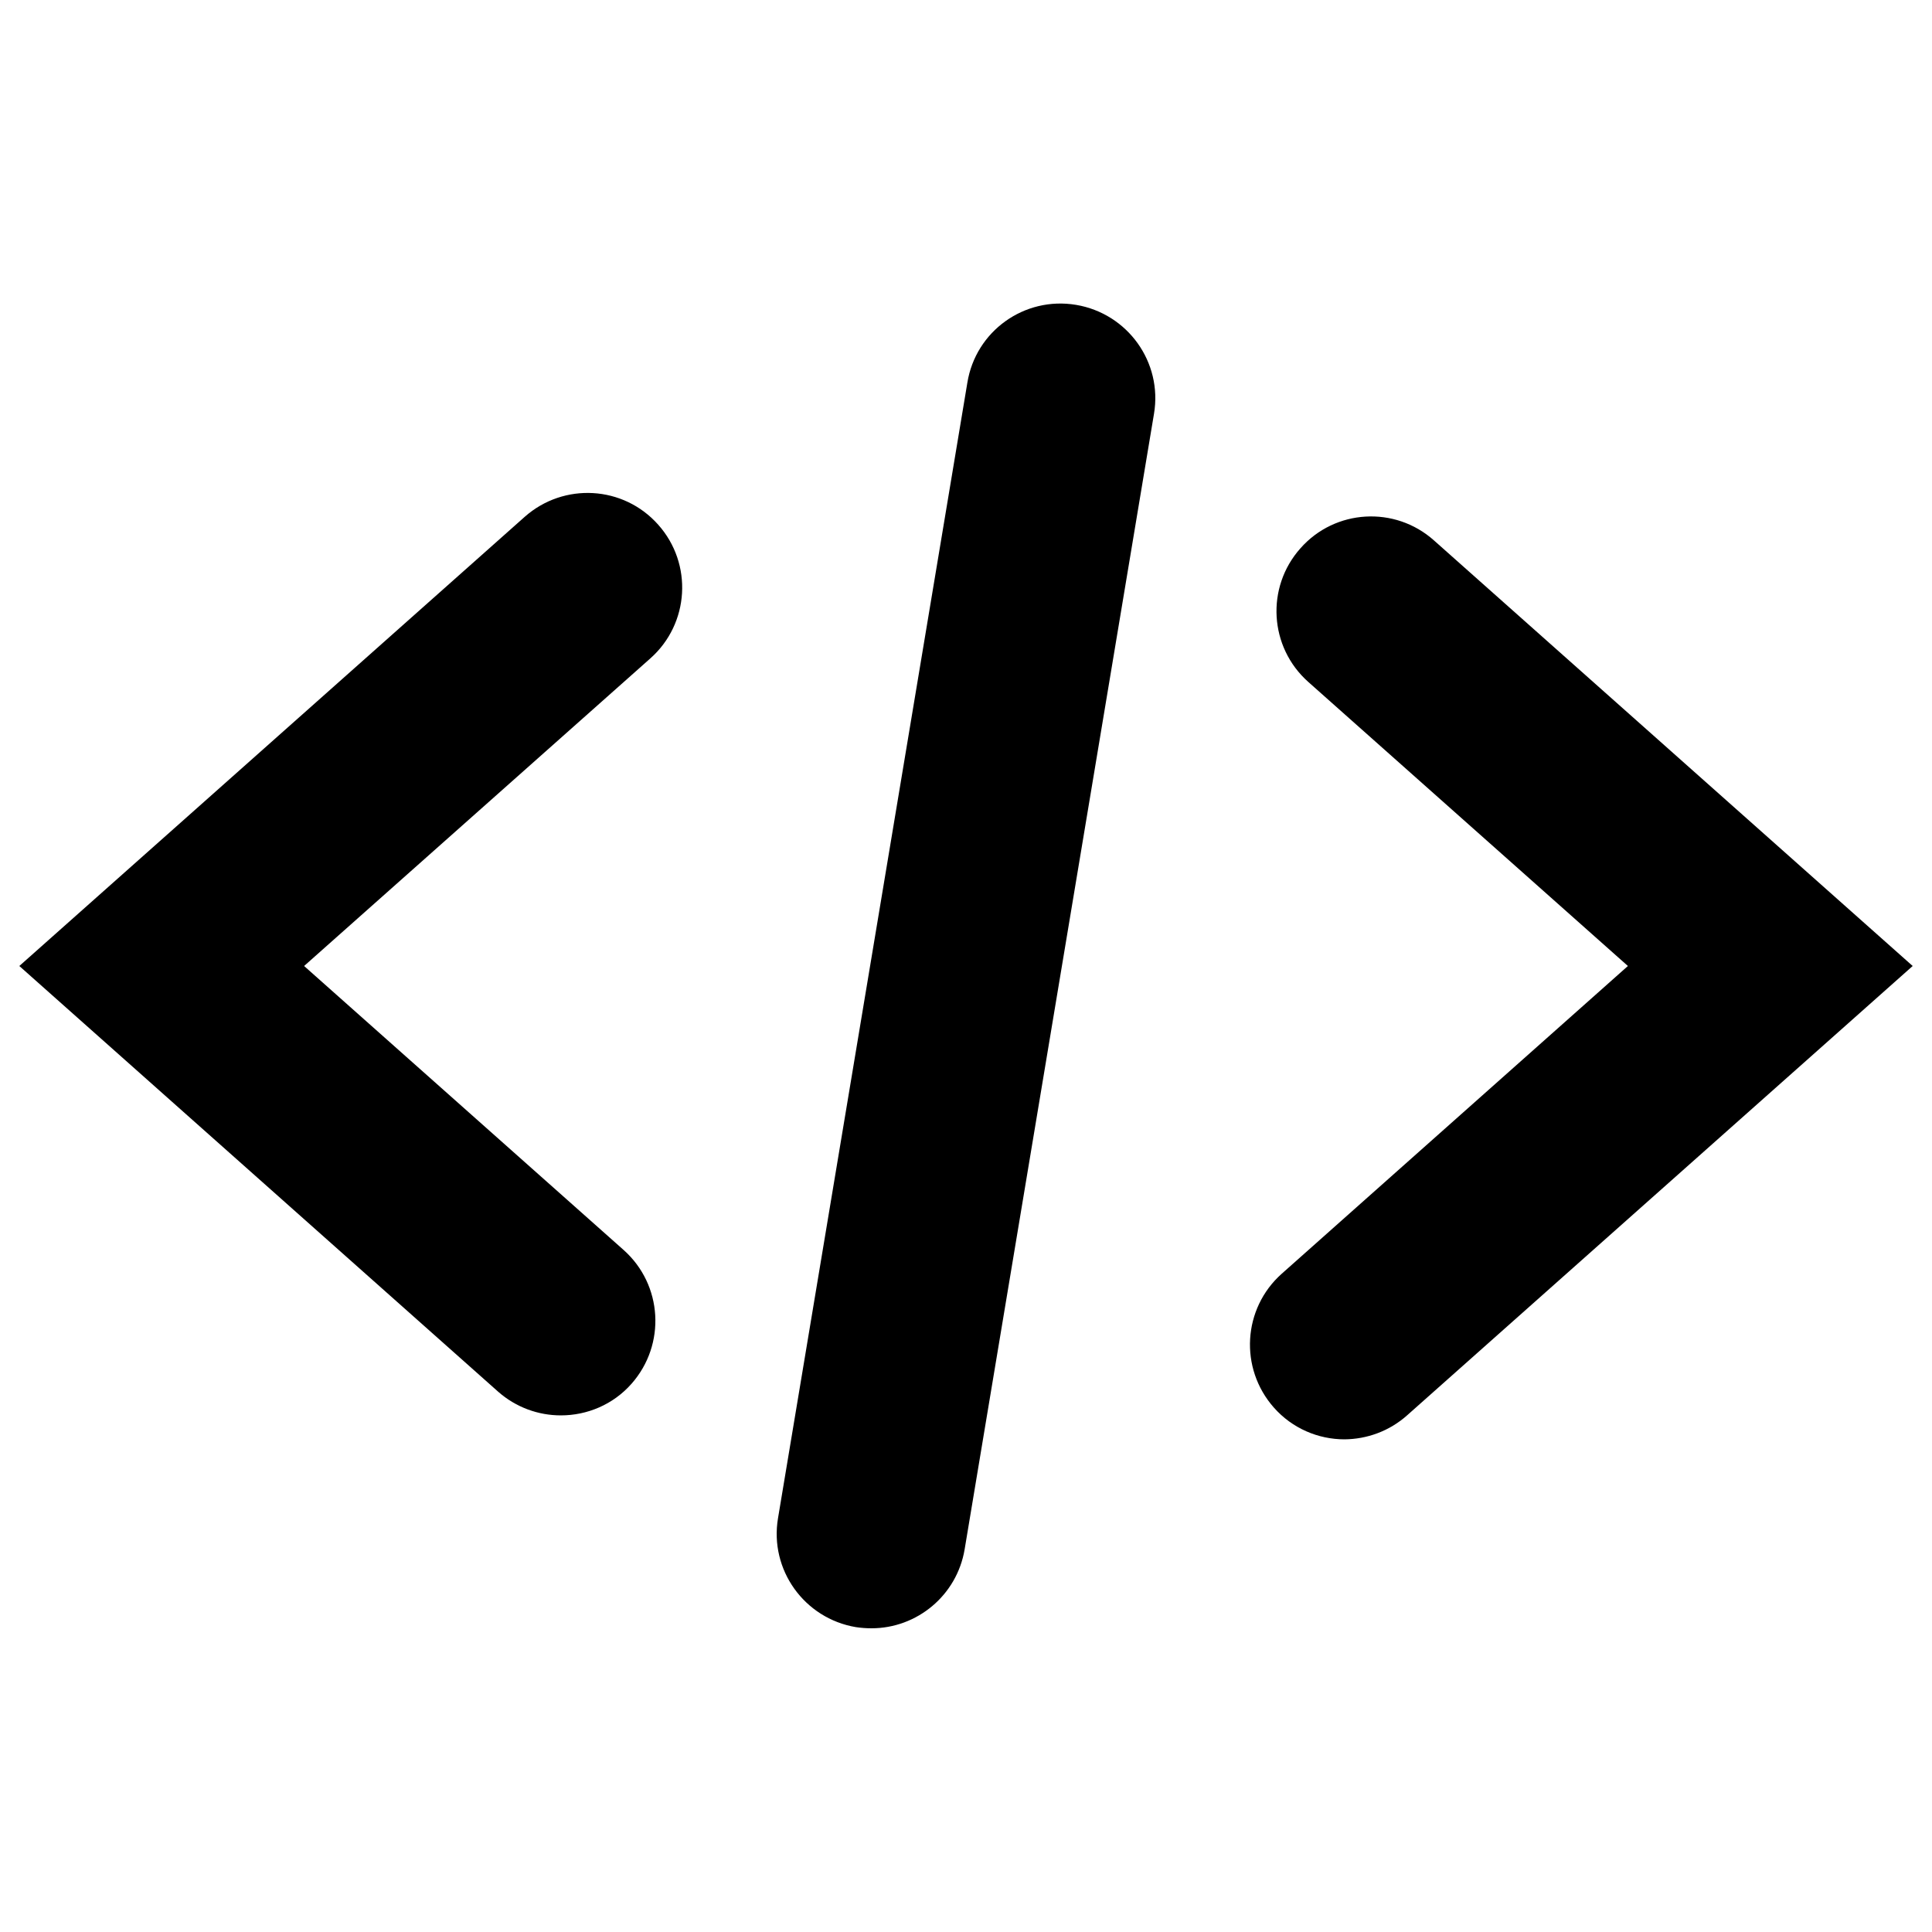 <?xml version="1.0" encoding="utf-8"?>
<!-- Svg Vector Icons : http://www.onlinewebfonts.com/icon -->
<!DOCTYPE svg PUBLIC "-//W3C//DTD SVG 1.1//EN" "http://www.w3.org/Graphics/SVG/1.1/DTD/svg11.dtd">
<svg version="1.1" xmlns="http://www.w3.org/2000/svg" xmlns:xlink="http://www.w3.org/1999/xlink" x="0px" y="0px" viewBox="0 0 1000 1000" enable-background="new 0 0 1000 1000" xml:space="preserve">
<g><g><path d="M290.3,732.6c-11.6,0-23.2-4.1-32.5-12.3L10,500l261.6-232.5c20.2-17.9,51.1-16.2,69.1,4.1c18,20.2,16.2,51.2-4.1,69.2L157.4,500l165.4,147c20.2,18,22,48.9,4.1,69.2C317.3,727.1,303.8,732.6,290.3,732.6L290.3,732.6z M728.4,732.5L990,500L742.2,279.7c-20.2-18-51.2-16.2-69.1,4.1c-18,20.2-16.2,51.2,4.1,69.2L842.6,500L663.4,659.3c-20.2,18-22,48.9-4.1,69.2c9.6,10.9,23.1,16.5,36.6,16.5C707.5,744.9,719.1,740.8,728.4,732.5L728.4,732.5z M499.3,801.9l98-587.7c4.5-26.7-13.6-51.9-40.3-56.4c-26.8-4.5-52,13.6-56.3,40.3l-98,587.7c-4.5,26.7,13.6,51.9,40.3,56.4c2.7,0.4,5.4,0.6,8.1,0.6C474.6,842.8,495.3,825.8,499.3,801.9z"/></g></g>
</svg>
